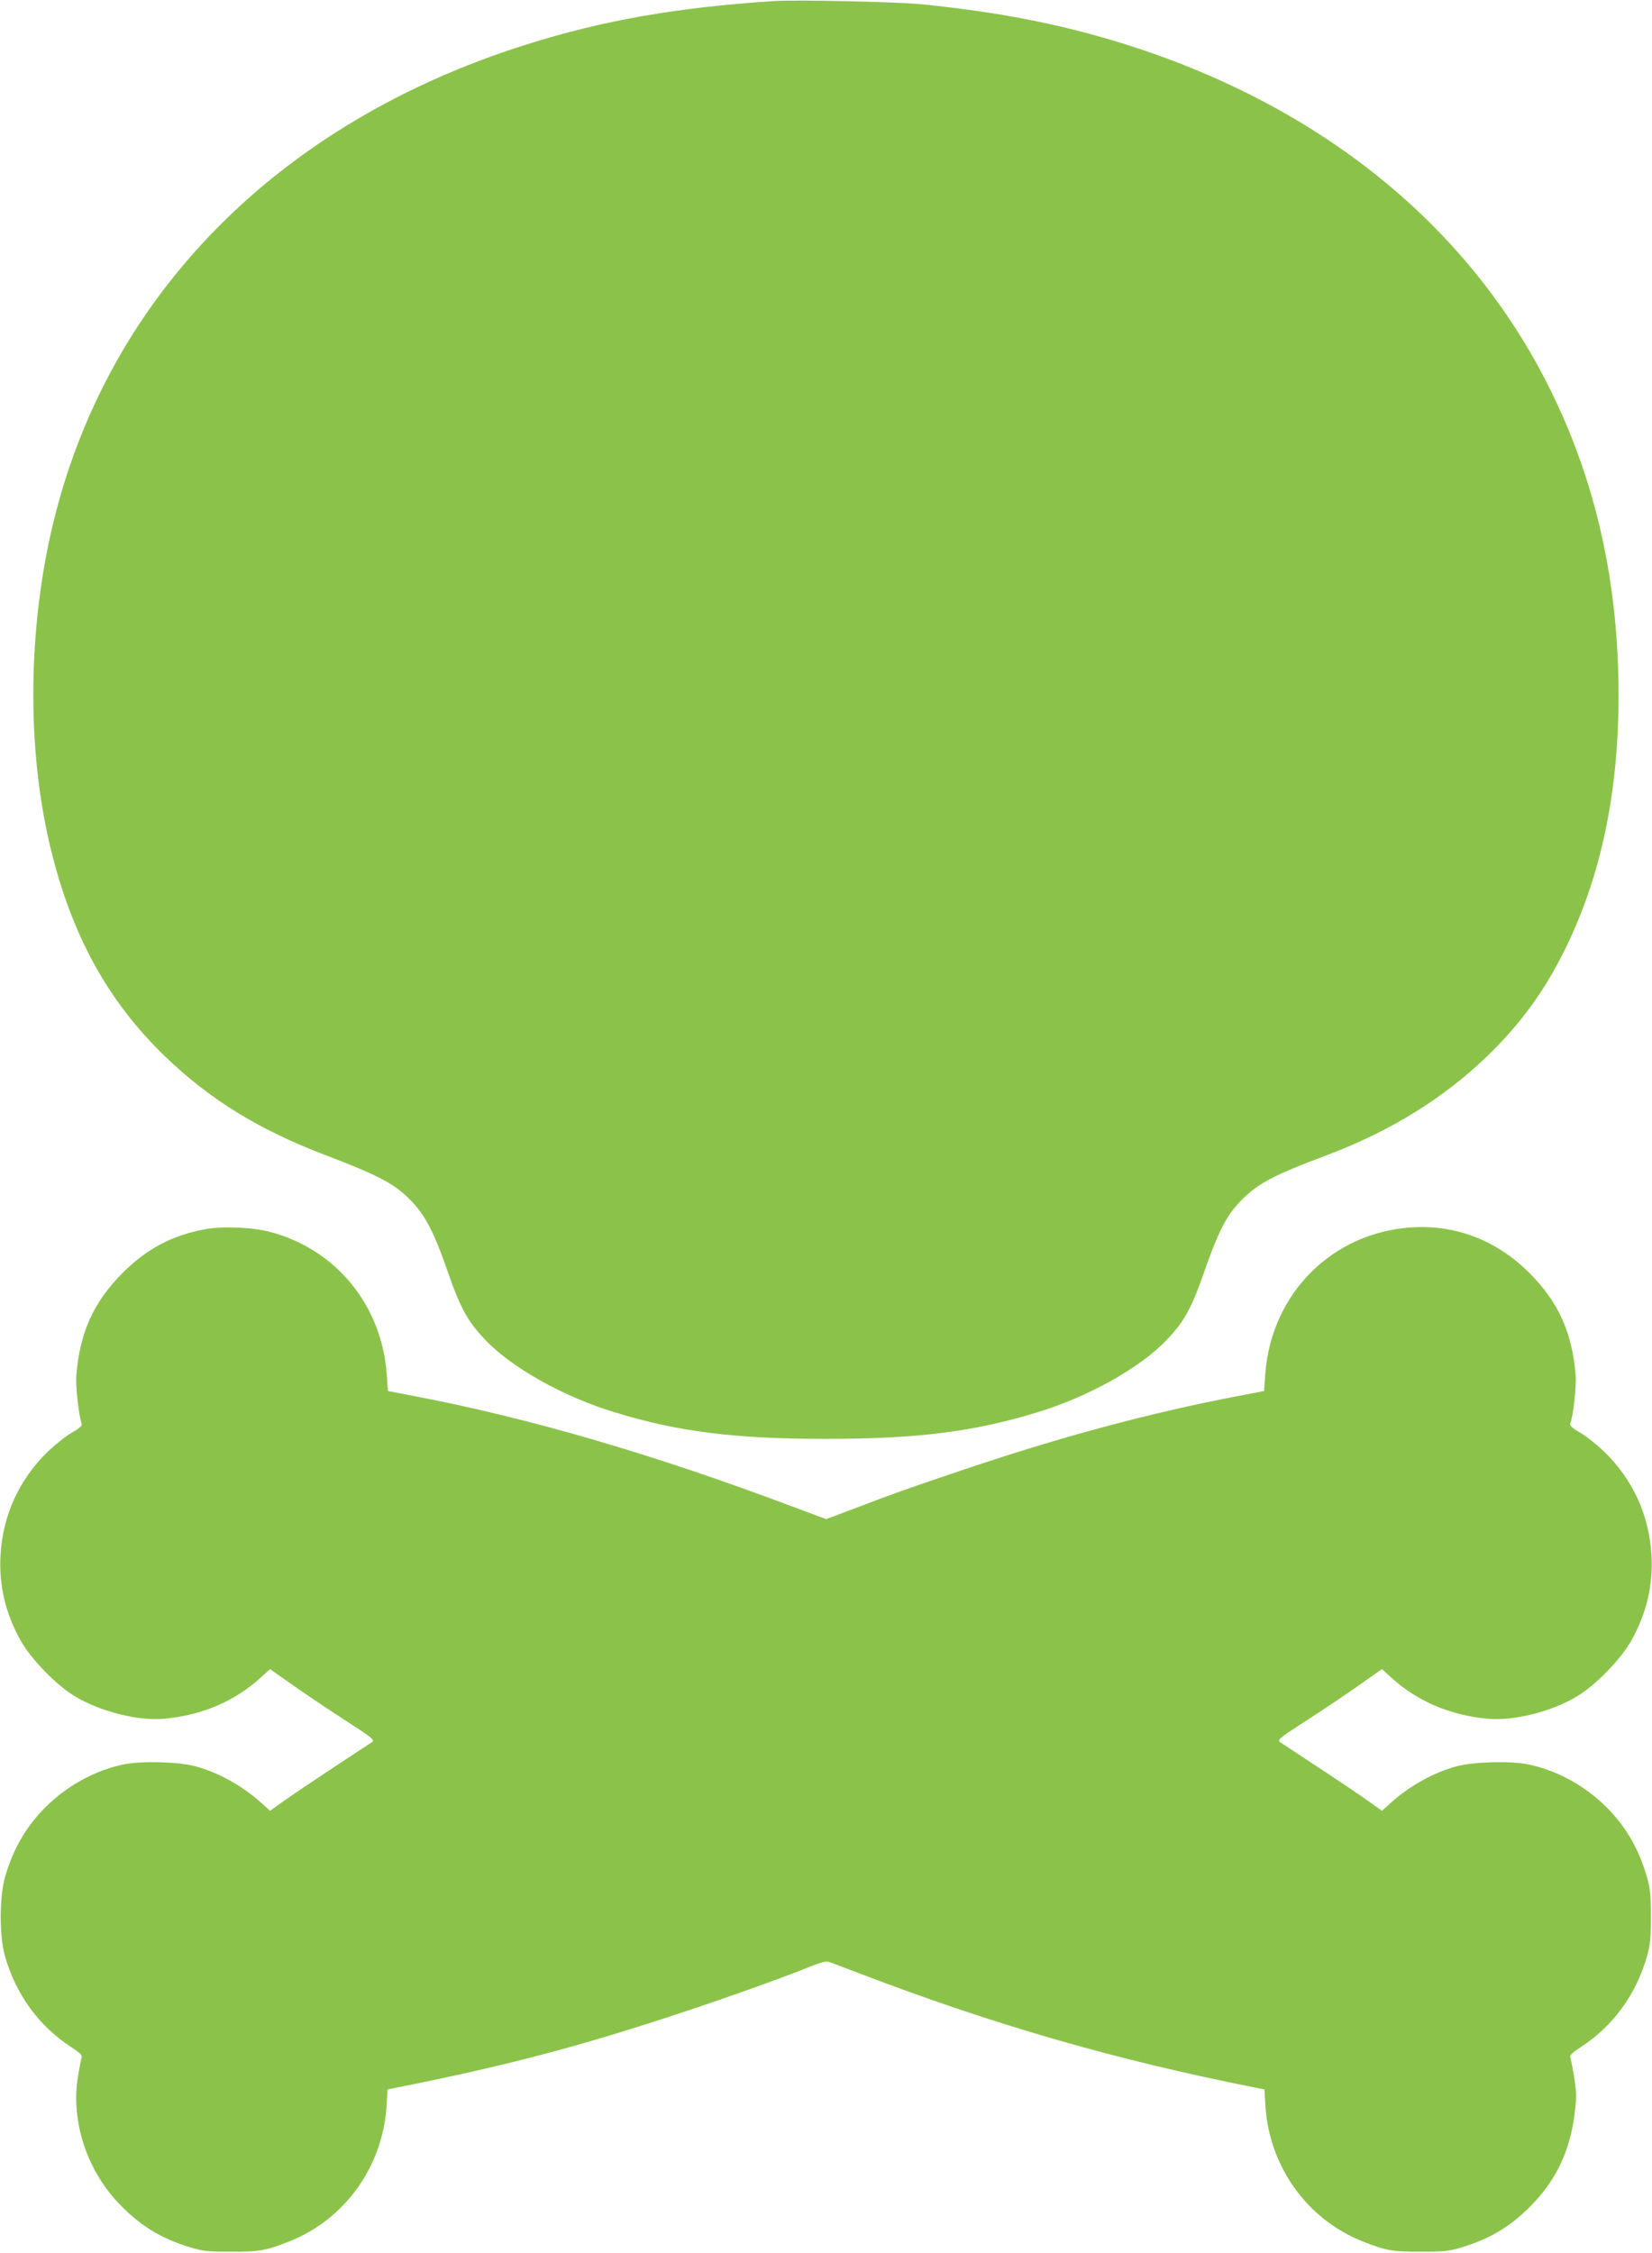 <?xml version="1.0" standalone="no"?>
<!DOCTYPE svg PUBLIC "-//W3C//DTD SVG 20010904//EN"
 "http://www.w3.org/TR/2001/REC-SVG-20010904/DTD/svg10.dtd">
<svg version="1.0" xmlns="http://www.w3.org/2000/svg"
 width="939pt" height="1280pt" viewBox="0 0 939 1280"
 preserveAspectRatio="xMidYMid meet">
<g transform="translate(0,1280) scale(0.1,-0.1)"
fill="#8bc34a" stroke="none">
<path d="M4400 12794 c-552 -36 -970 -109 -1405 -246 -1501 -471 -2500 -1552
-2744 -2968 -94 -546 -80 -1122 38 -1605 120 -492 326 -865 648 -1176 254
-245 533 -417 908 -560 322 -123 403 -167 502 -272 71 -76 122 -175 189 -367
80 -231 118 -302 219 -409 150 -160 447 -327 742 -416 360 -110 681 -150 1198
-150 517 0 838 40 1198 150 295 89 592 256 742 416 101 107 139 178 219 409
70 198 116 289 187 365 101 108 184 153 509 275 356 135 656 321 903 559 193
187 328 373 447 616 201 412 300 885 300 1435 0 644 -131 1224 -396 1752 -456
911 -1284 1585 -2378 1937 -368 118 -732 191 -1181 236 -141 15 -719 27 -845
19z"/>
<path d="M1160 5815 c-184 -35 -325 -110 -461 -245 -167 -167 -245 -339 -265
-583 -5 -63 13 -229 31 -278 3 -9 -17 -26 -57 -49 -34 -19 -96 -69 -139 -110
-161 -158 -253 -359 -266 -585 -10 -171 28 -331 114 -485 60 -108 205 -256
311 -319 144 -86 359 -140 507 -126 213 20 399 99 546 233 l54 49 125 -88 c69
-49 203 -139 299 -201 158 -102 172 -113 155 -126 -11 -7 -113 -75 -229 -151
-115 -76 -241 -161 -280 -189 l-70 -50 -50 45 c-107 97 -245 173 -375 208 -97
26 -306 31 -405 11 -155 -32 -305 -111 -425 -223 -122 -114 -204 -250 -252
-420 -32 -113 -32 -333 0 -446 62 -219 194 -399 376 -517 49 -32 65 -47 60
-59 -3 -9 -13 -61 -22 -115 -38 -246 49 -518 227 -708 121 -129 241 -204 408
-255 79 -24 104 -26 238 -26 160 -1 201 7 331 59 314 125 528 423 551 765 l6
98 51 10 c627 125 1042 234 1641 433 253 84 542 187 724 260 59 23 79 27 100
19 14 -5 87 -33 161 -61 766 -293 1458 -493 2256 -651 l51 -10 6 -98 c23 -342
237 -640 551 -765 130 -52 171 -60 331 -59 134 0 159 2 238 26 167 51 287 126
408 255 130 138 205 303 229 503 12 91 11 119 -2 205 -9 54 -19 106 -22 115
-5 12 11 27 60 59 182 118 314 298 376 517 18 64 22 103 22 223 0 120 -4 159
-22 223 -48 170 -130 306 -252 420 -120 112 -270 191 -425 223 -99 20 -308 15
-405 -11 -130 -35 -268 -111 -375 -208 l-50 -45 -70 50 c-39 28 -164 113 -280
189 -115 76 -218 144 -229 151 -17 13 -3 24 155 126 96 62 230 152 299 201
l125 88 54 -49 c147 -134 333 -213 546 -233 148 -14 363 40 507 126 106 63
251 211 311 319 86 154 124 314 114 485 -13 226 -105 427 -266 585 -43 41
-105 91 -139 110 -40 23 -60 40 -57 49 18 49 36 215 31 278 -20 244 -98 416
-265 583 -184 182 -412 271 -661 257 -454 -26 -803 -373 -838 -831 l-7 -99
-145 -28 c-501 -95 -1018 -234 -1590 -428 -308 -104 -372 -127 -579 -206
l-175 -66 -185 69 c-797 300 -1508 507 -2161 631 l-145 28 -7 99 c-30 391
-290 707 -663 805 -104 27 -274 34 -375 14z"/>
</g>
</svg>
